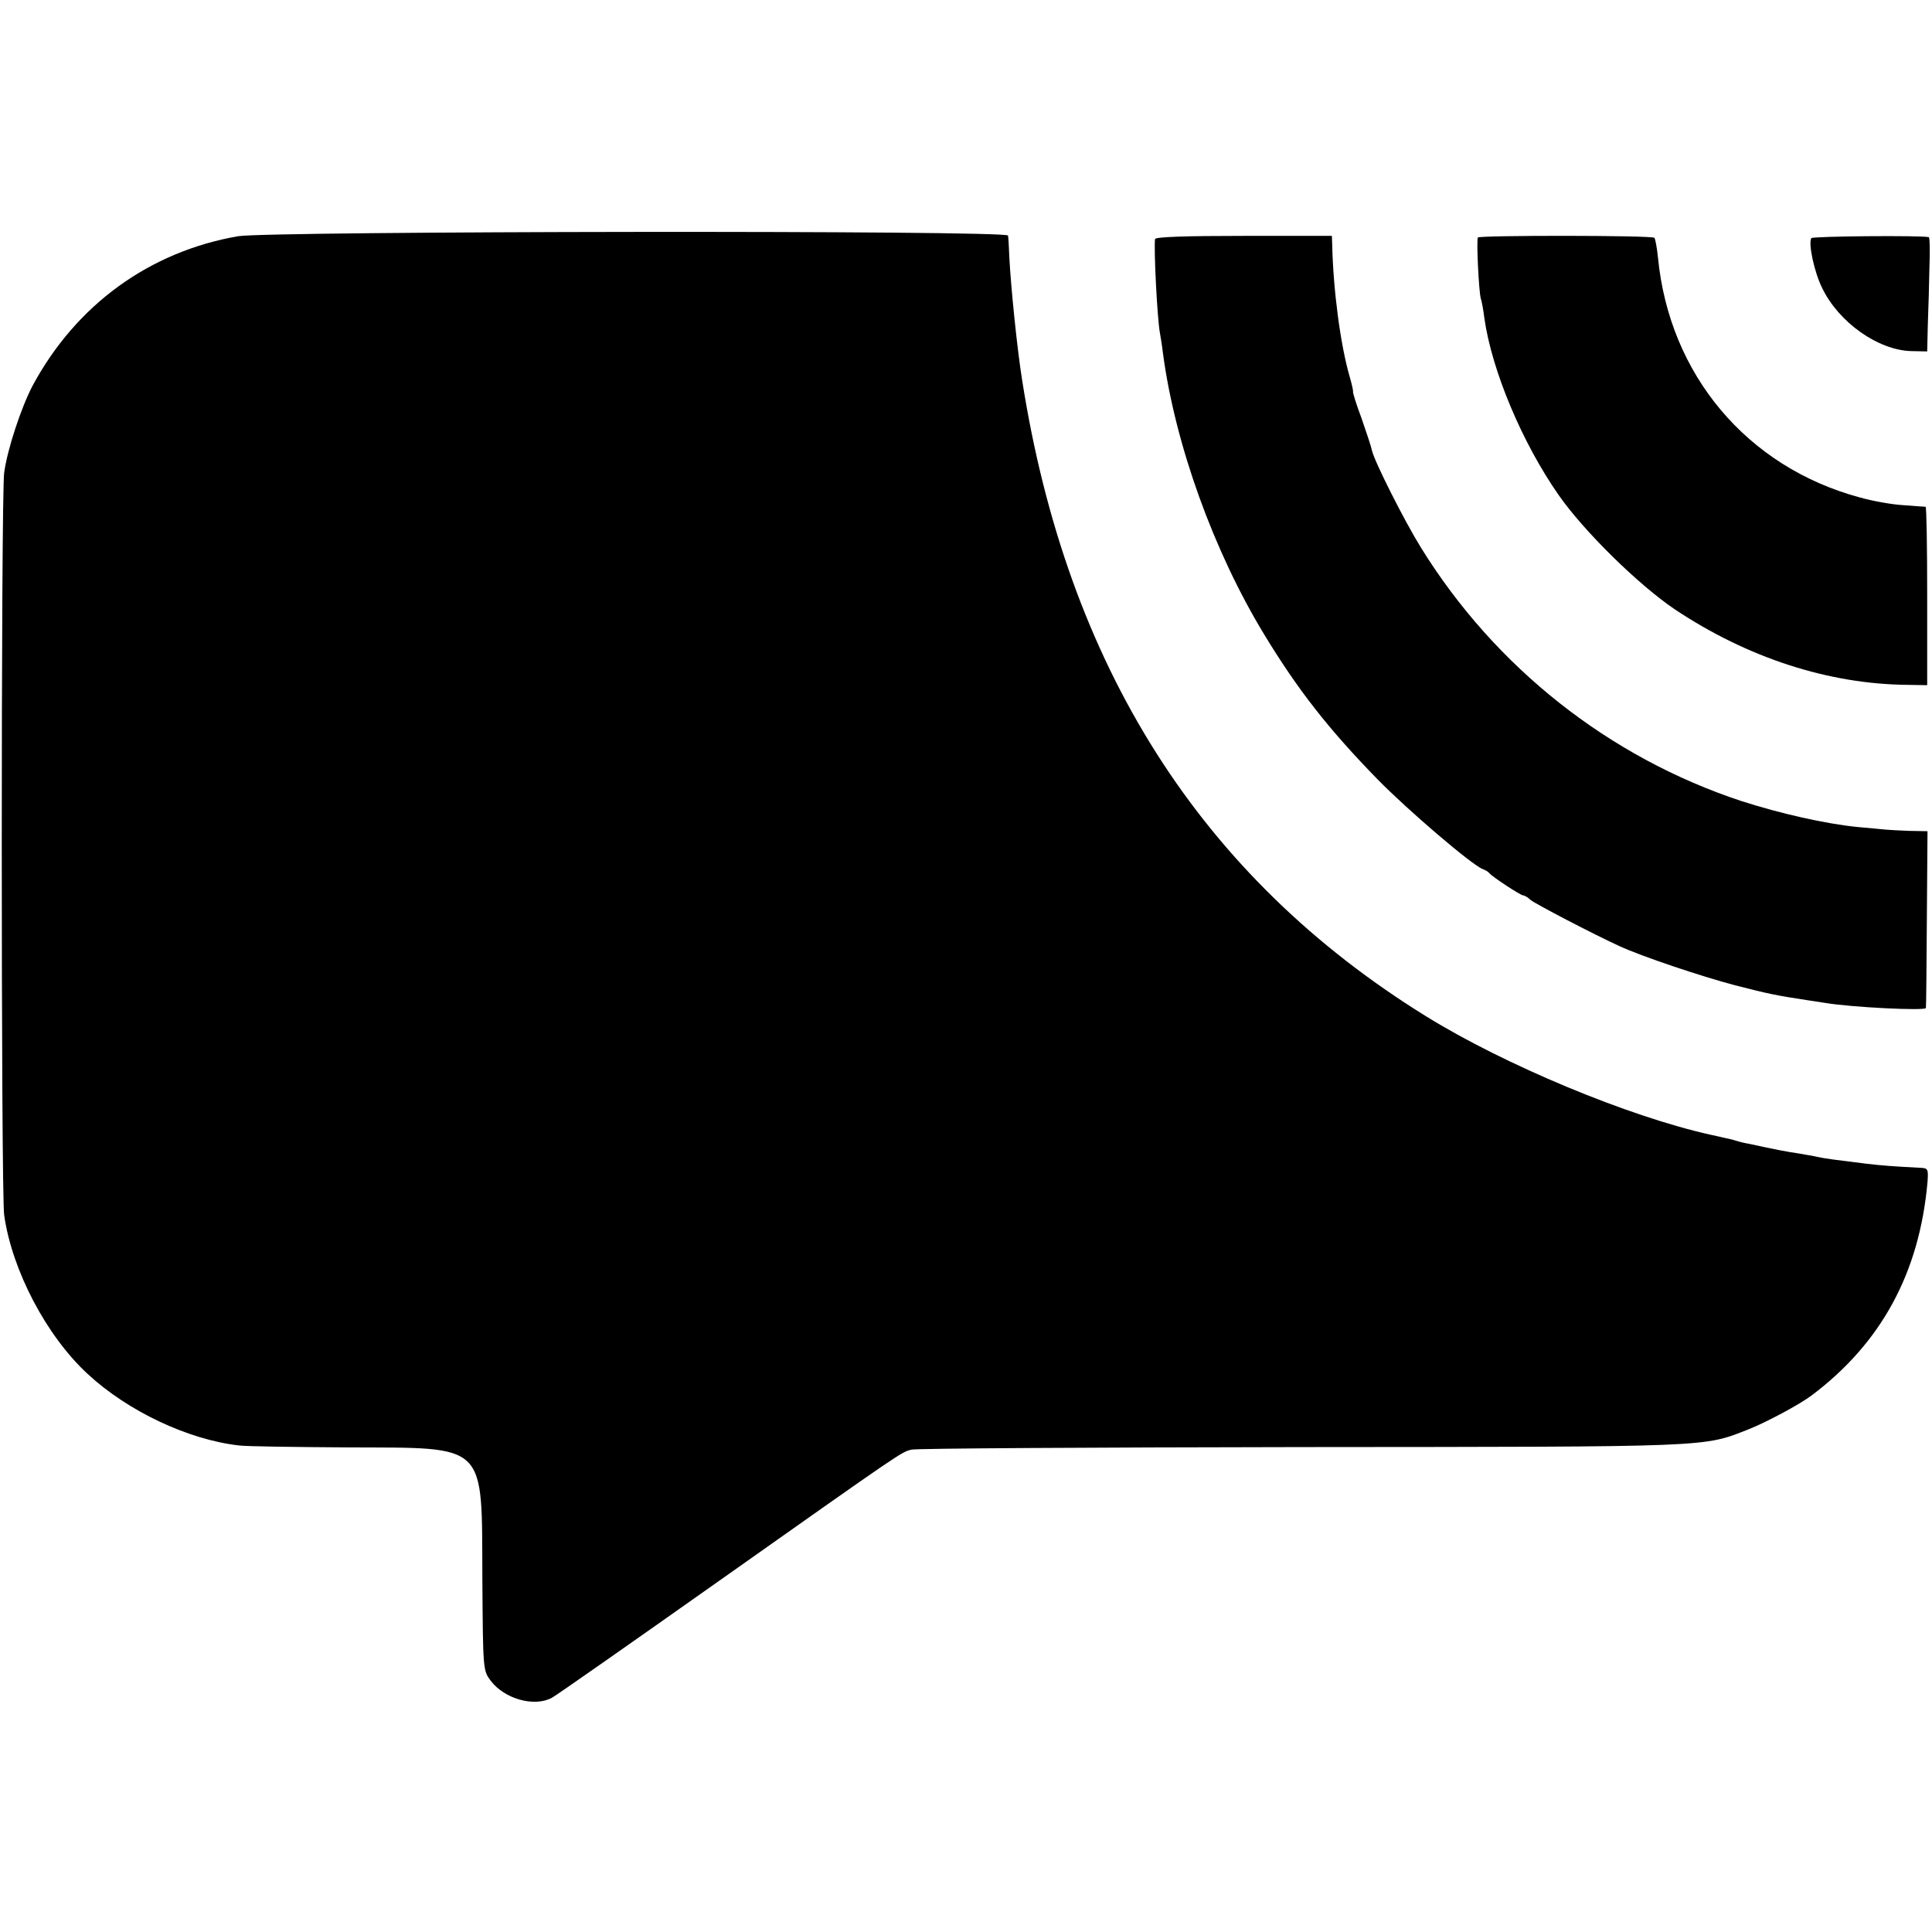 <?xml version="1.0" standalone="no"?>
<!DOCTYPE svg PUBLIC "-//W3C//DTD SVG 20010904//EN"
 "http://www.w3.org/TR/2001/REC-SVG-20010904/DTD/svg10.dtd">
<svg version="1.0" xmlns="http://www.w3.org/2000/svg"
 width="602pt" height="602pt" viewBox="0 0 602 602"
 preserveAspectRatio="xMidYMid meet">
<g transform="translate(0,602) scale(0.1,-0.1)"
fill="#000000" stroke="none">
<path d="M742 5284 c-276 -48 -504 -213 -640 -465 -35 -66 -79 -198 -89 -272
-10 -67 -10 -2246 0 -2313 24 -171 131 -376 260 -495 125 -116 313 -205 472
-223 22 -3 175 -5 340 -6 437 -2 416 19 418 -409 2 -285 2 -286 26 -318 43
-57 136 -83 191 -53 13 7 246 170 519 363 579 409 569 402 601 410 14 4 560 7
1215 8 1291 1 1250 -1 1395 56 55 22 158 77 195 105 218 164 336 383 361 665
3 39 1 43 -19 44 -94 5 -120 7 -172 13 -97 12 -129 16 -151 21 -12 3 -39 7
-60 11 -35 5 -72 12 -154 30 -14 2 -33 7 -42 10 -9 3 -26 7 -37 9 -12 3 -30 7
-40 9 -257 57 -643 218 -887 369 -703 435 -1119 1091 -1259 1982 -16 100 -35
289 -40 383 -1 32 -3 62 -4 68 -2 17 -2301 14 -2399 -2z"/>
<path d="M3599 5275 c-4 -35 7 -247 15 -291 2 -11 7 -41 10 -67 38 -282 157
-613 314 -872 106 -175 202 -297 354 -453 95 -97 294 -267 328 -280 8 -3 17
-8 20 -12 8 -11 98 -70 106 -70 4 0 15 -6 23 -14 14 -12 196 -107 277 -144 69
-32 257 -95 360 -122 105 -27 130 -32 222 -46 20 -3 47 -7 59 -9 83 -14 312
-25 314 -16 1 3 2 129 3 279 l2 272 -56 1 c-30 1 -64 3 -75 4 -11 1 -50 5 -86
8 -101 10 -242 42 -363 81 -412 136 -767 416 -998 789 -51 82 -145 268 -153
303 -2 11 -17 56 -33 102 -17 45 -28 82 -26 82 1 0 -3 21 -11 48 -28 97 -51
268 -54 412 l-1 25 -275 0 c-178 0 -275 -3 -276 -10z"/>
<path d="M4605 5280 c-5 -8 3 -169 9 -190 3 -8 8 -35 11 -60 23 -164 118 -390
232 -553 79 -113 248 -279 362 -356 227 -151 479 -233 726 -235 l60 -1 0 278
c0 152 -2 277 -5 278 -3 0 -34 2 -70 5 -36 2 -96 13 -135 24 -352 95 -594 383
-629 749 -3 29 -8 56 -11 60 -8 8 -545 8 -550 1z"/>
<path d="M5644 5278 c-10 -16 9 -106 34 -156 52 -107 174 -193 277 -196 l50
-1 2 85 c2 47 4 127 5 178 2 50 1 93 -2 93 -24 6 -362 3 -366 -3z"/>
</g>
</svg>
